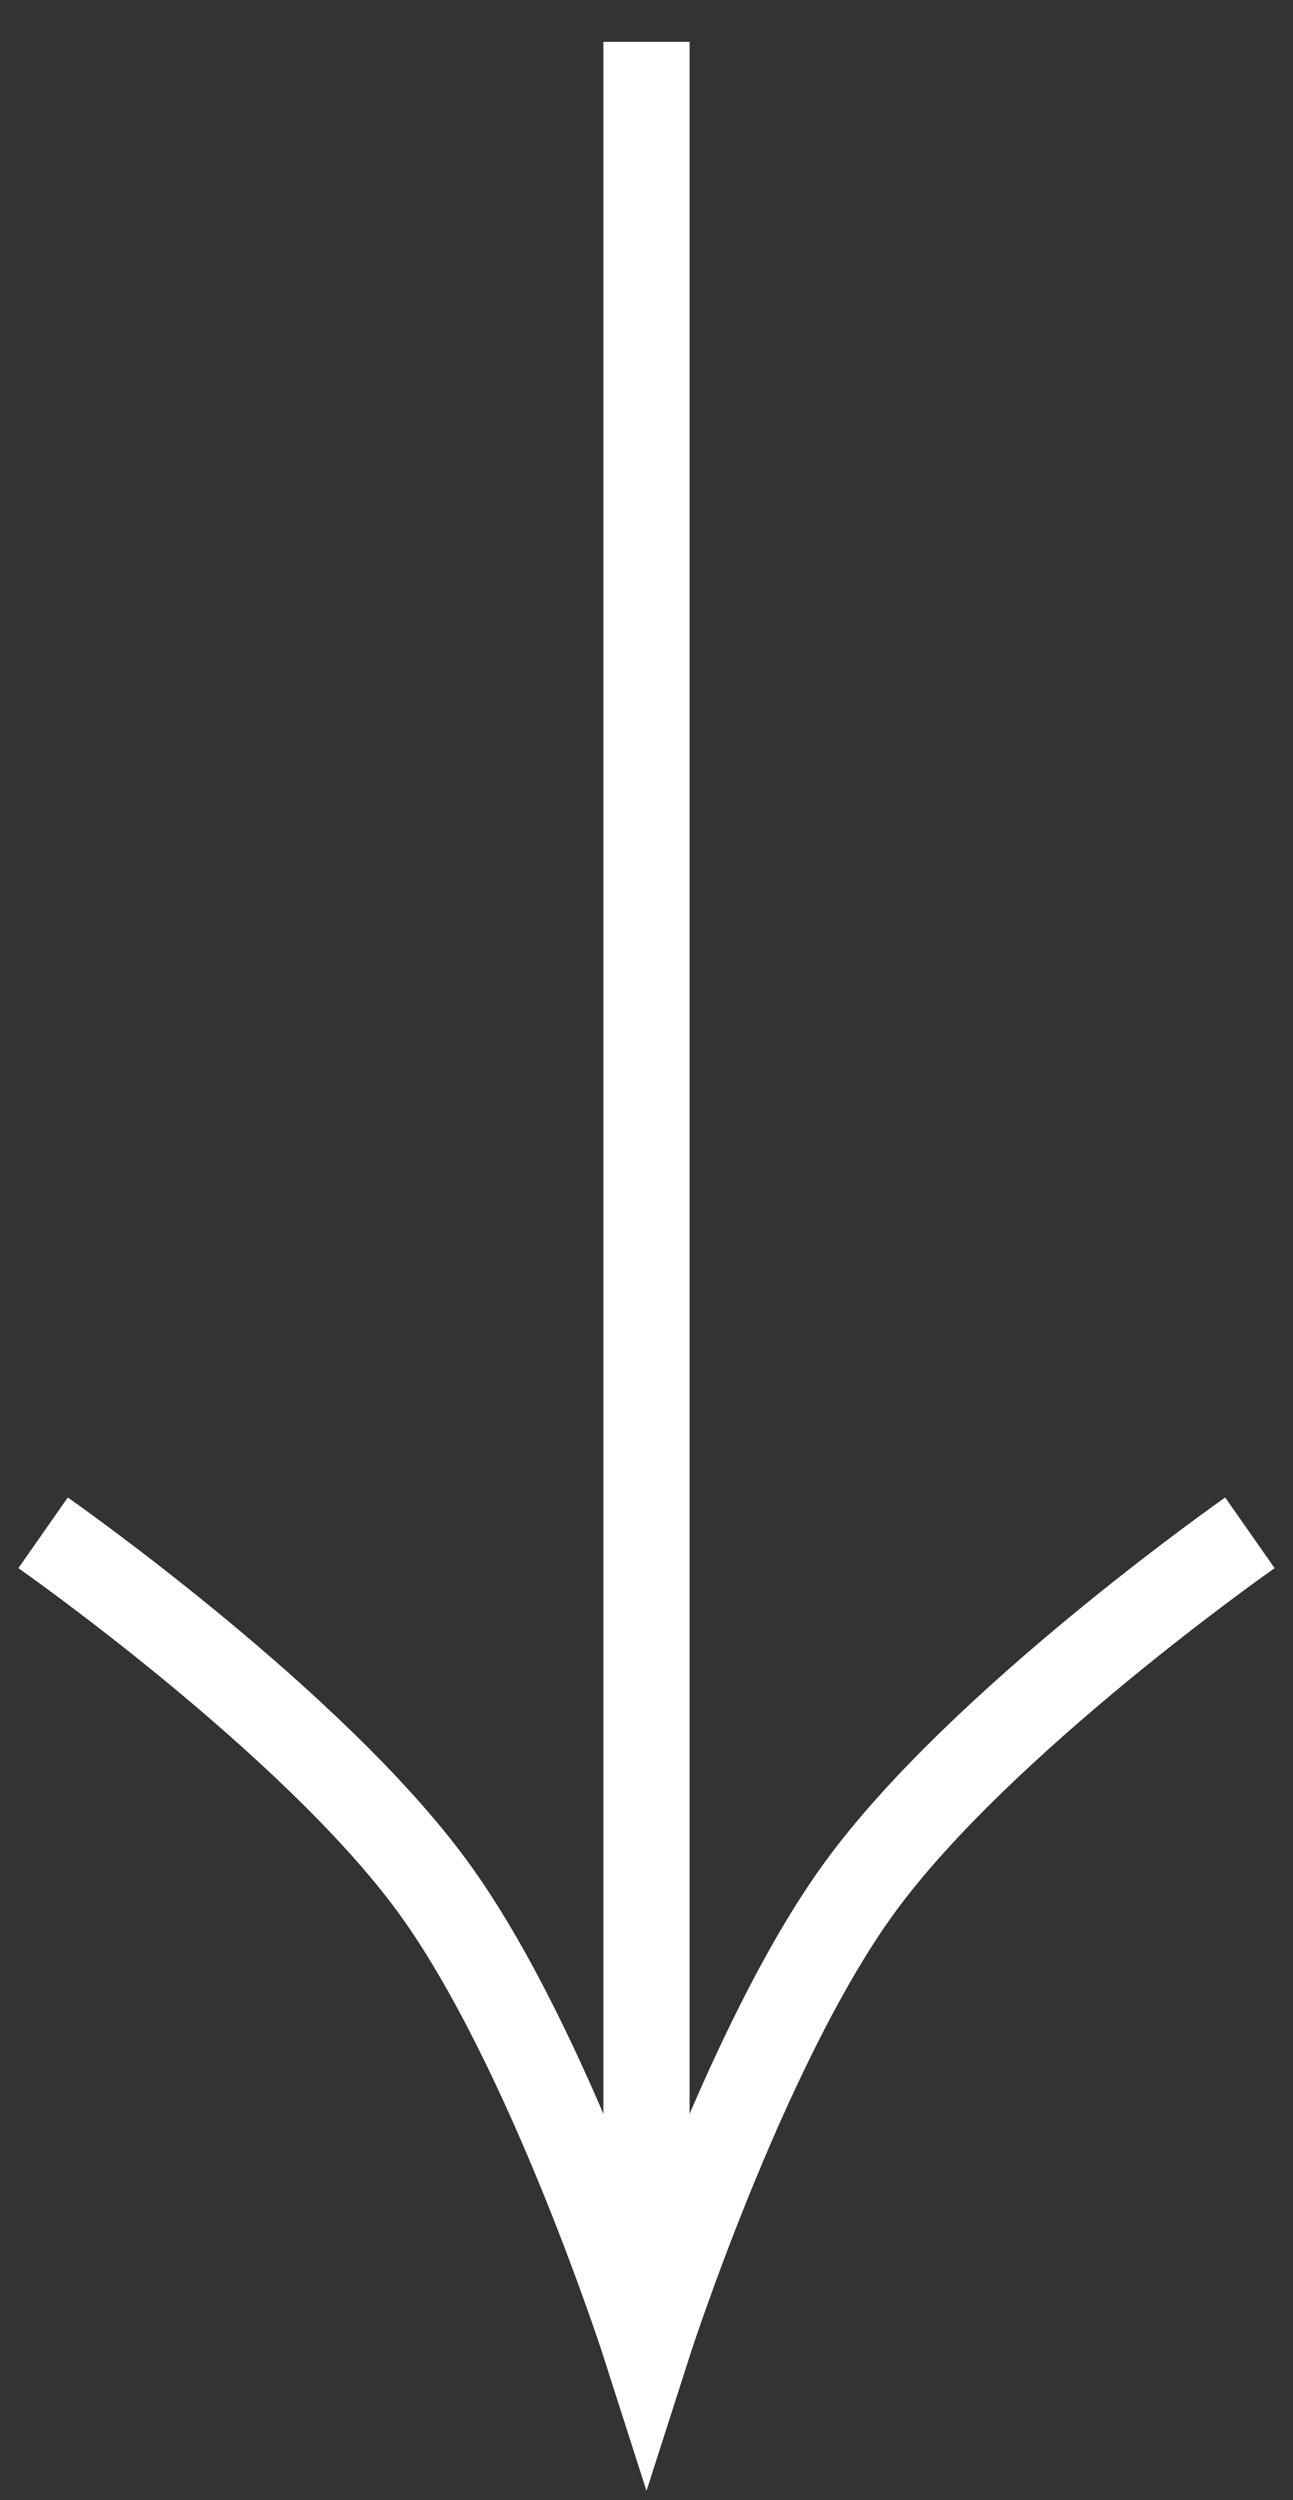 <?xml version="1.0" encoding="UTF-8"?> <svg xmlns="http://www.w3.org/2000/svg" width="30" height="58" viewBox="0 0 30 58" fill="none"><rect x="0" y="0" width="30" height="58" fill="#333333" stroke="none"/> <path d="M15 0.971V54.5" stroke="white" stroke-width="2"></path> <path d="M1 35.559C1 35.559 7.246 39.928 10.059 43.794C12.768 47.518 15 54.5 15 54.5C15 54.5 17.233 47.518 19.941 43.794C22.754 39.928 29 35.559 29 35.559" stroke="white" stroke-width="2"></path> </svg> 